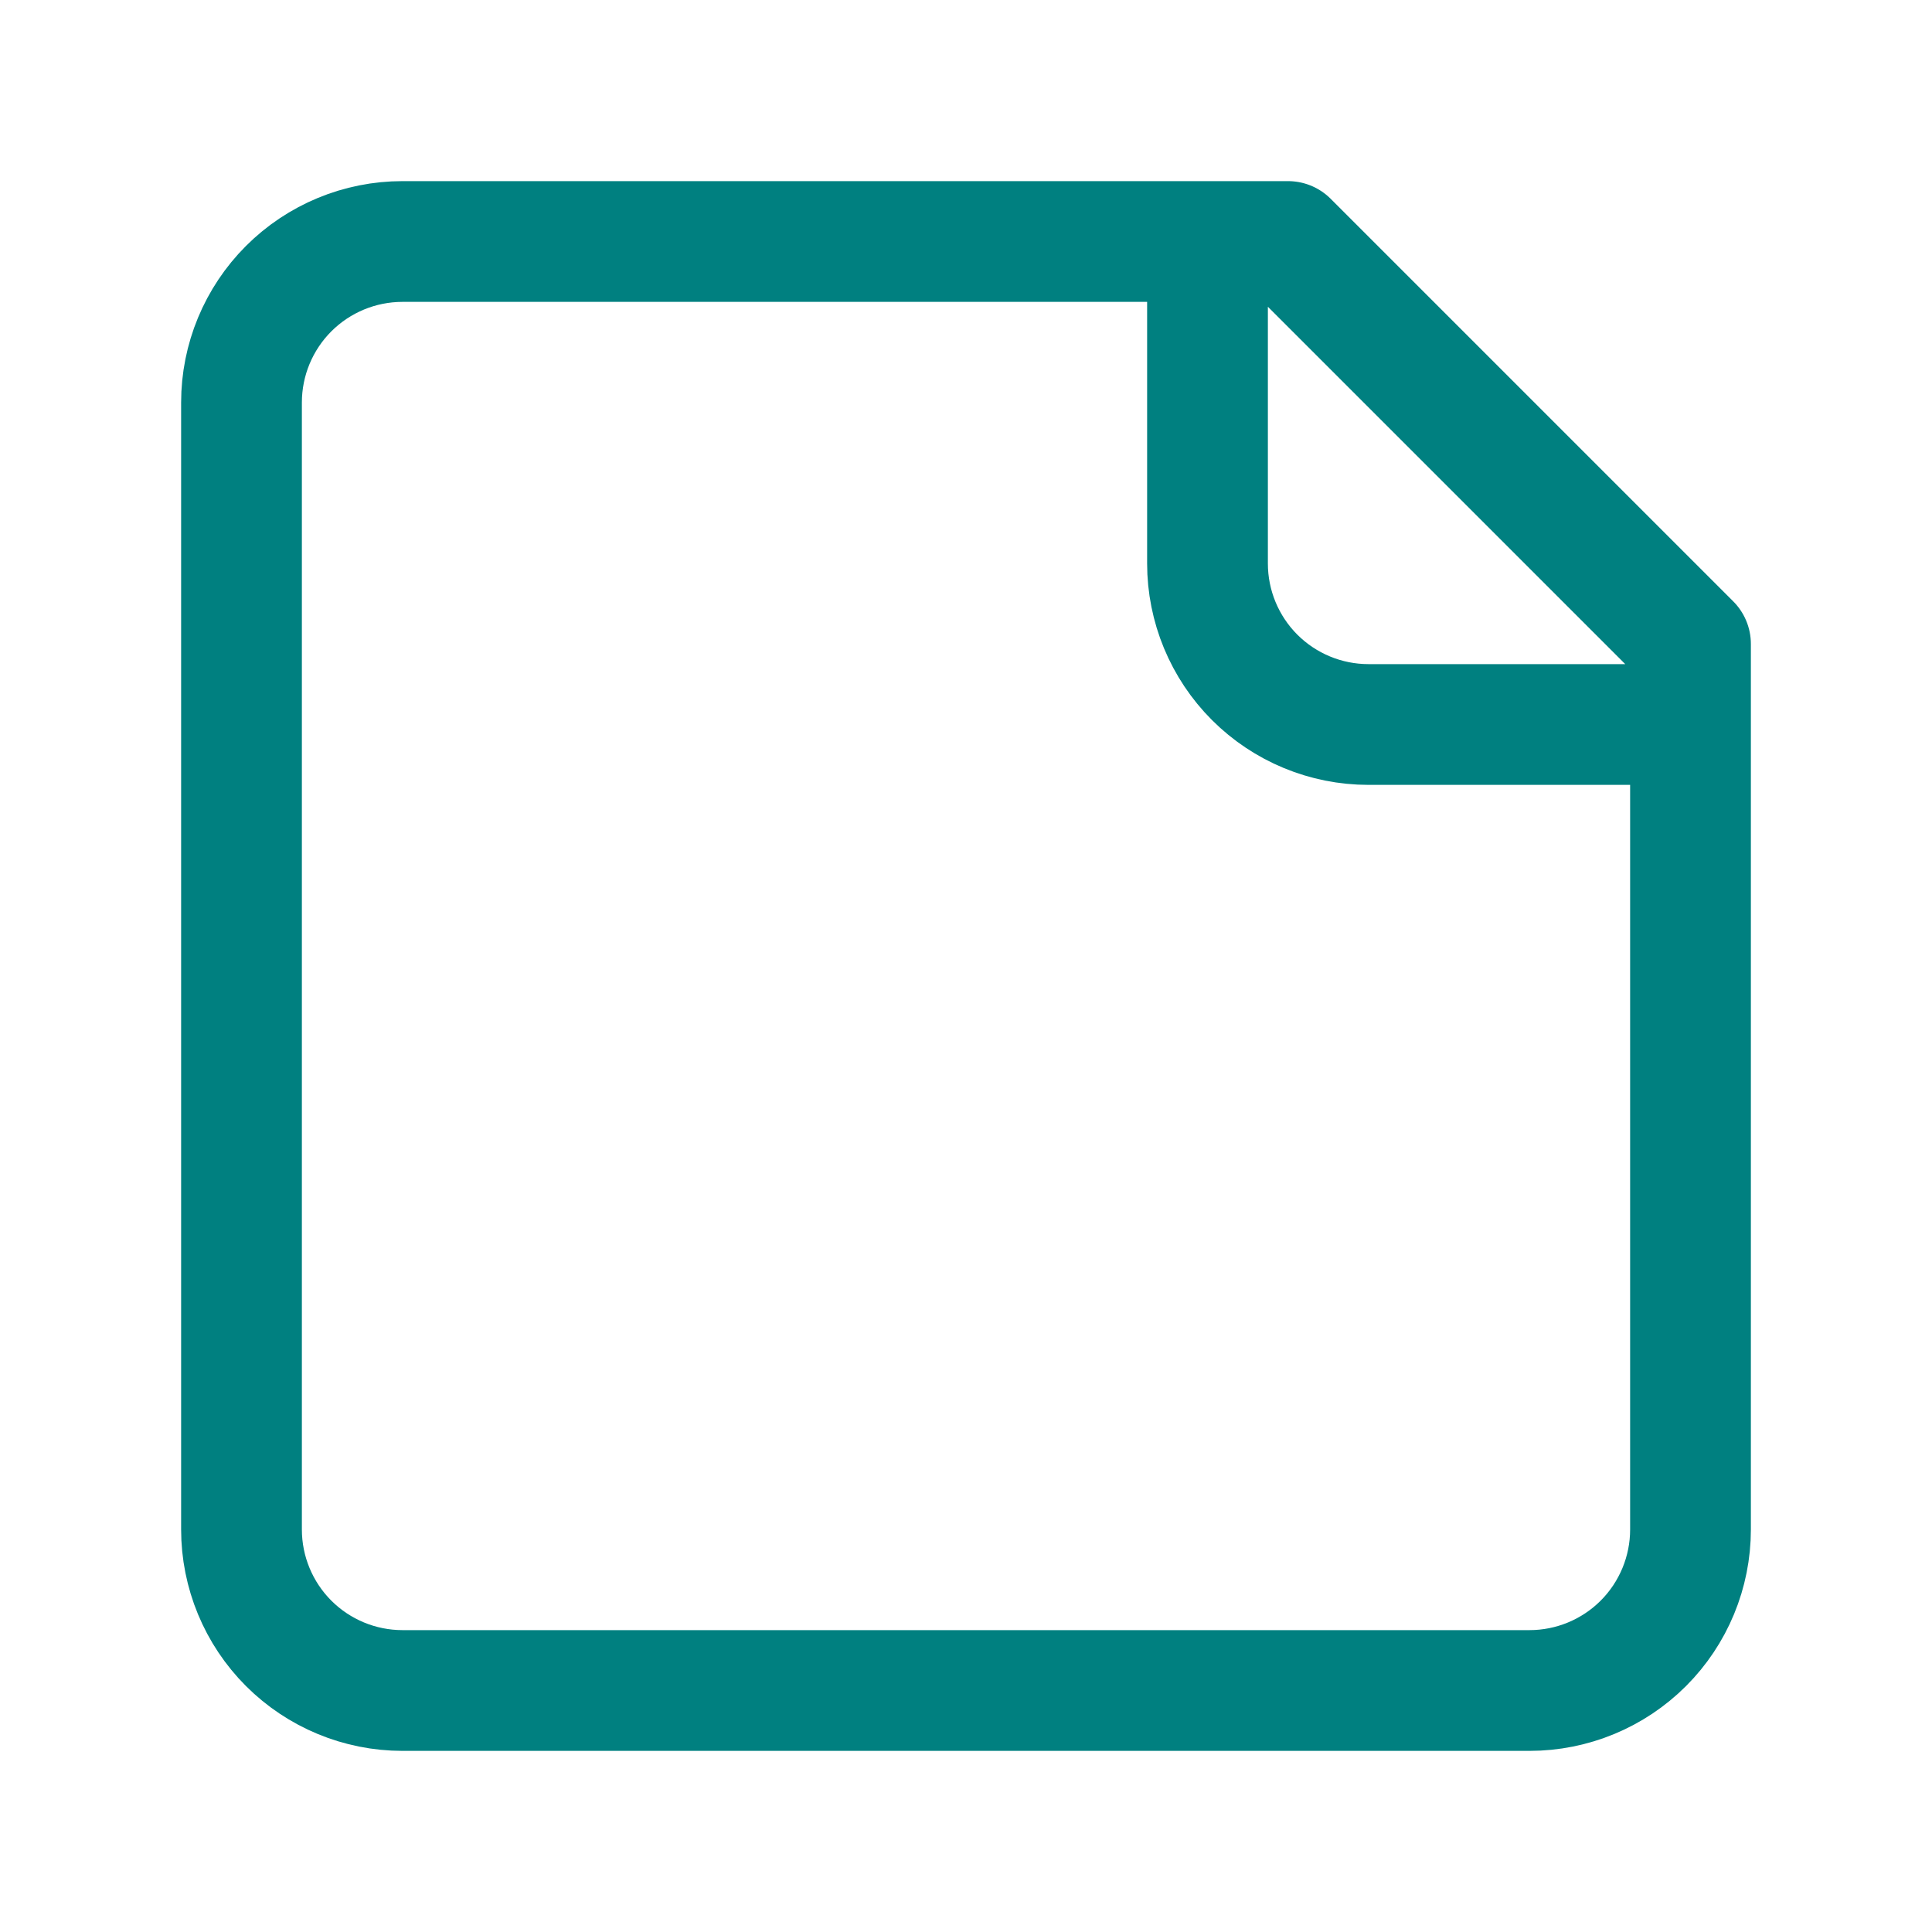 <svg width="42" height="42" viewBox="0 0 42 42" fill="none" xmlns="http://www.w3.org/2000/svg">
<path d="M26.25 5.25V12.25C26.25 13.178 26.619 14.069 27.275 14.725C27.931 15.381 28.822 15.75 29.75 15.75H36.75M28 5.25H8.75C7.822 5.25 6.931 5.619 6.275 6.275C5.619 6.931 5.25 7.822 5.25 8.75V33.25C5.25 34.178 5.619 35.069 6.275 35.725C6.931 36.381 7.822 36.75 8.75 36.75H33.25C34.178 36.75 35.069 36.381 35.725 35.725C36.381 35.069 36.75 34.178 36.75 33.25V14L28 5.25Z" stroke="#008080" stroke-width="2.625" stroke-linecap="round" stroke-linejoin="round"/>
</svg>
